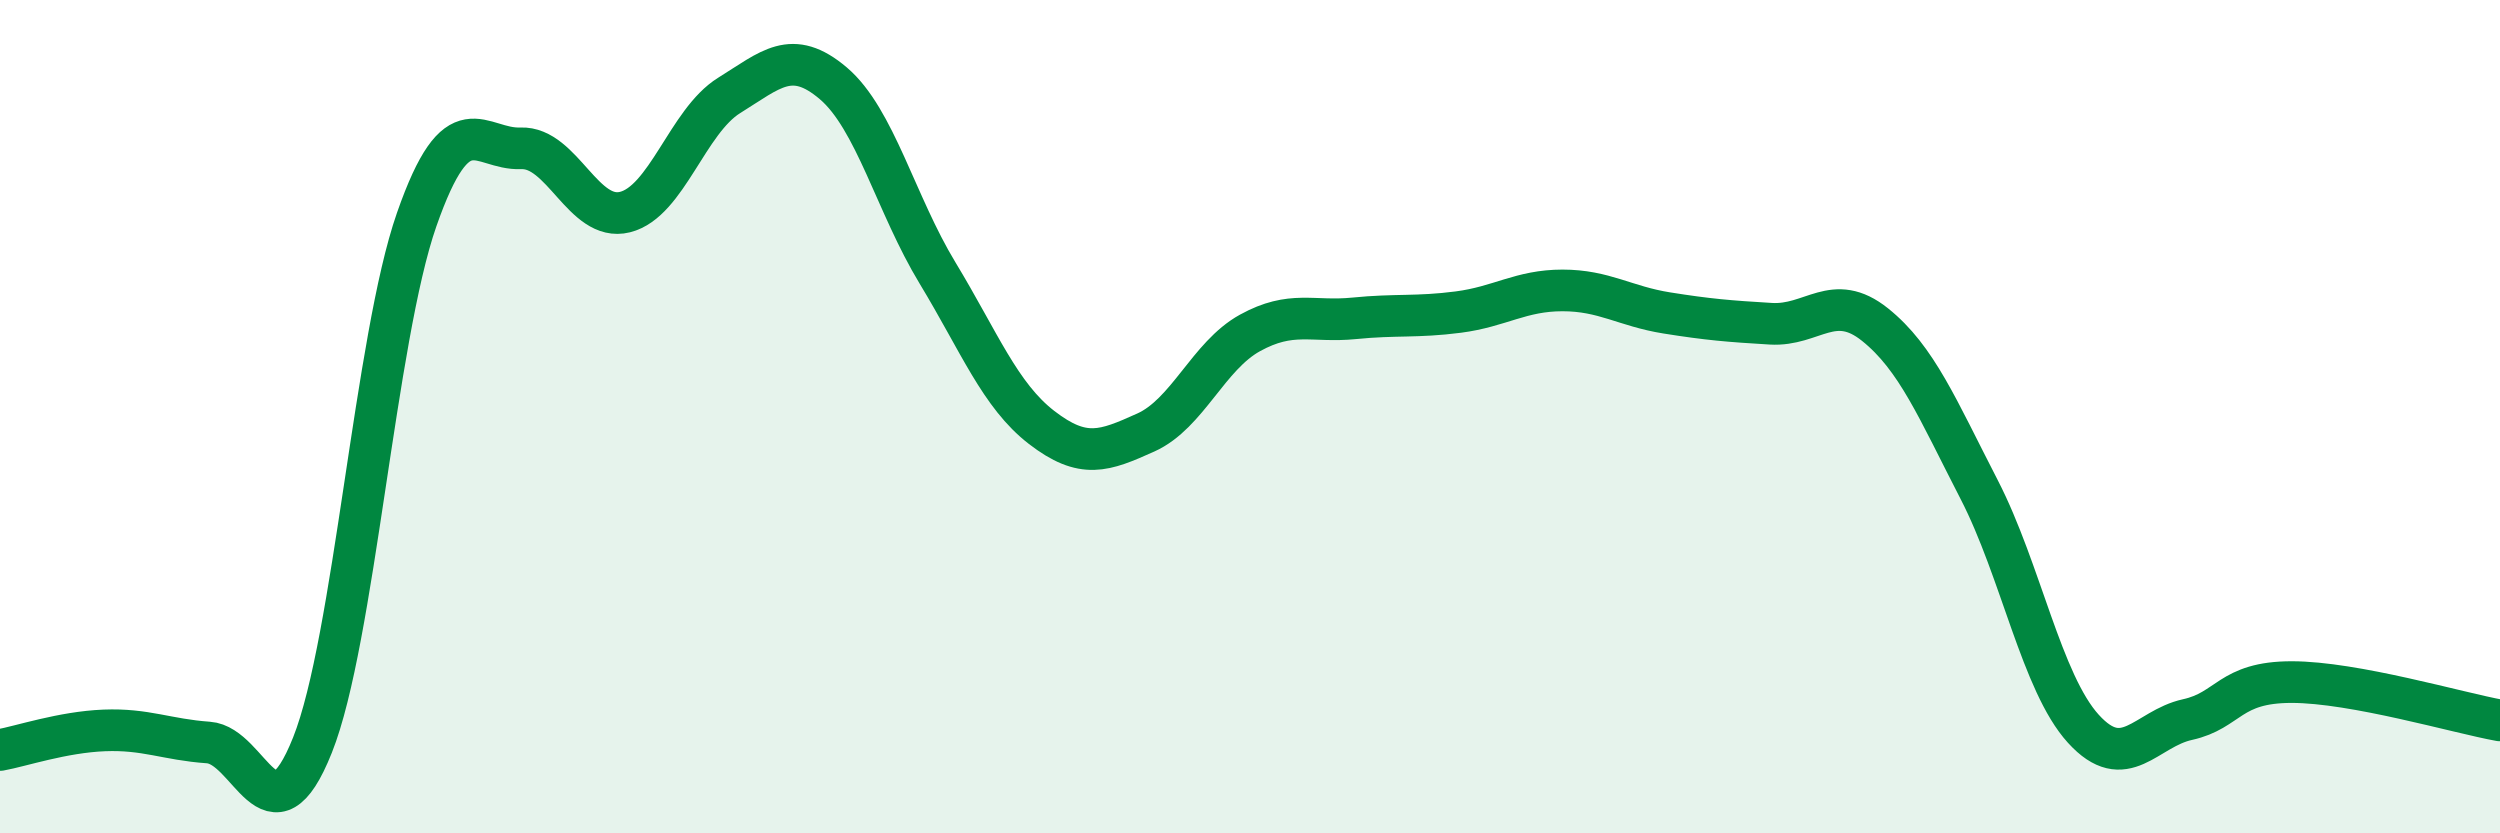 
    <svg width="60" height="20" viewBox="0 0 60 20" xmlns="http://www.w3.org/2000/svg">
      <path
        d="M 0,18 C 0.5,17.91 1.5,17.57 2.5,17.53 C 3.5,17.49 4,17.75 5,17.82 C 6,17.89 6.5,20.39 7.5,17.88 C 8.5,15.37 9,8.13 10,5.27 C 11,2.41 11.5,3.6 12.5,3.56 C 13.5,3.52 14,5.34 15,5.09 C 16,4.84 16.5,2.91 17.5,2.29 C 18.5,1.67 19,1.15 20,2 C 21,2.85 21.5,4.9 22.5,6.55 C 23.5,8.2 24,9.49 25,10.26 C 26,11.03 26.5,10.83 27.5,10.38 C 28.5,9.93 29,8.54 30,7.99 C 31,7.44 31.5,7.74 32.5,7.64 C 33.5,7.54 34,7.62 35,7.49 C 36,7.36 36.5,6.97 37.5,6.97 C 38.5,6.97 39,7.35 40,7.51 C 41,7.67 41.5,7.71 42.5,7.77 C 43.5,7.83 44,6.99 45,7.79 C 46,8.59 46.5,9.81 47.5,11.75 C 48.5,13.69 49,16.39 50,17.49 C 51,18.59 51.5,17.49 52.5,17.27 C 53.5,17.05 53.5,16.37 55,16.37 C 56.5,16.37 59,17.11 60,17.29L60 20L0 20Z"
        fill="#008740"
        opacity="0.1"
        stroke-linecap="round"
        stroke-linejoin="round"
      />
      <path
        d="M 0,18 C 0.5,17.91 1.5,17.57 2.5,17.53 C 3.5,17.49 4,17.75 5,17.82 C 6,17.89 6.5,20.39 7.5,17.88 C 8.5,15.37 9,8.13 10,5.27 C 11,2.41 11.5,3.6 12.5,3.56 C 13.5,3.52 14,5.34 15,5.09 C 16,4.84 16.5,2.91 17.5,2.29 C 18.5,1.67 19,1.15 20,2 C 21,2.85 21.5,4.9 22.5,6.55 C 23.5,8.2 24,9.49 25,10.26 C 26,11.03 26.5,10.83 27.5,10.38 C 28.5,9.93 29,8.54 30,7.99 C 31,7.44 31.5,7.74 32.5,7.64 C 33.5,7.54 34,7.62 35,7.49 C 36,7.36 36.5,6.97 37.5,6.97 C 38.5,6.97 39,7.35 40,7.51 C 41,7.67 41.5,7.71 42.5,7.77 C 43.5,7.83 44,6.99 45,7.79 C 46,8.59 46.5,9.81 47.5,11.75 C 48.5,13.69 49,16.39 50,17.49 C 51,18.59 51.5,17.49 52.5,17.27 C 53.5,17.05 53.5,16.37 55,16.37 C 56.5,16.37 59,17.11 60,17.29"
        stroke="#008740"
        stroke-width="1"
        fill="none"
        stroke-linecap="round"
        stroke-linejoin="round"
      />
    </svg>
  